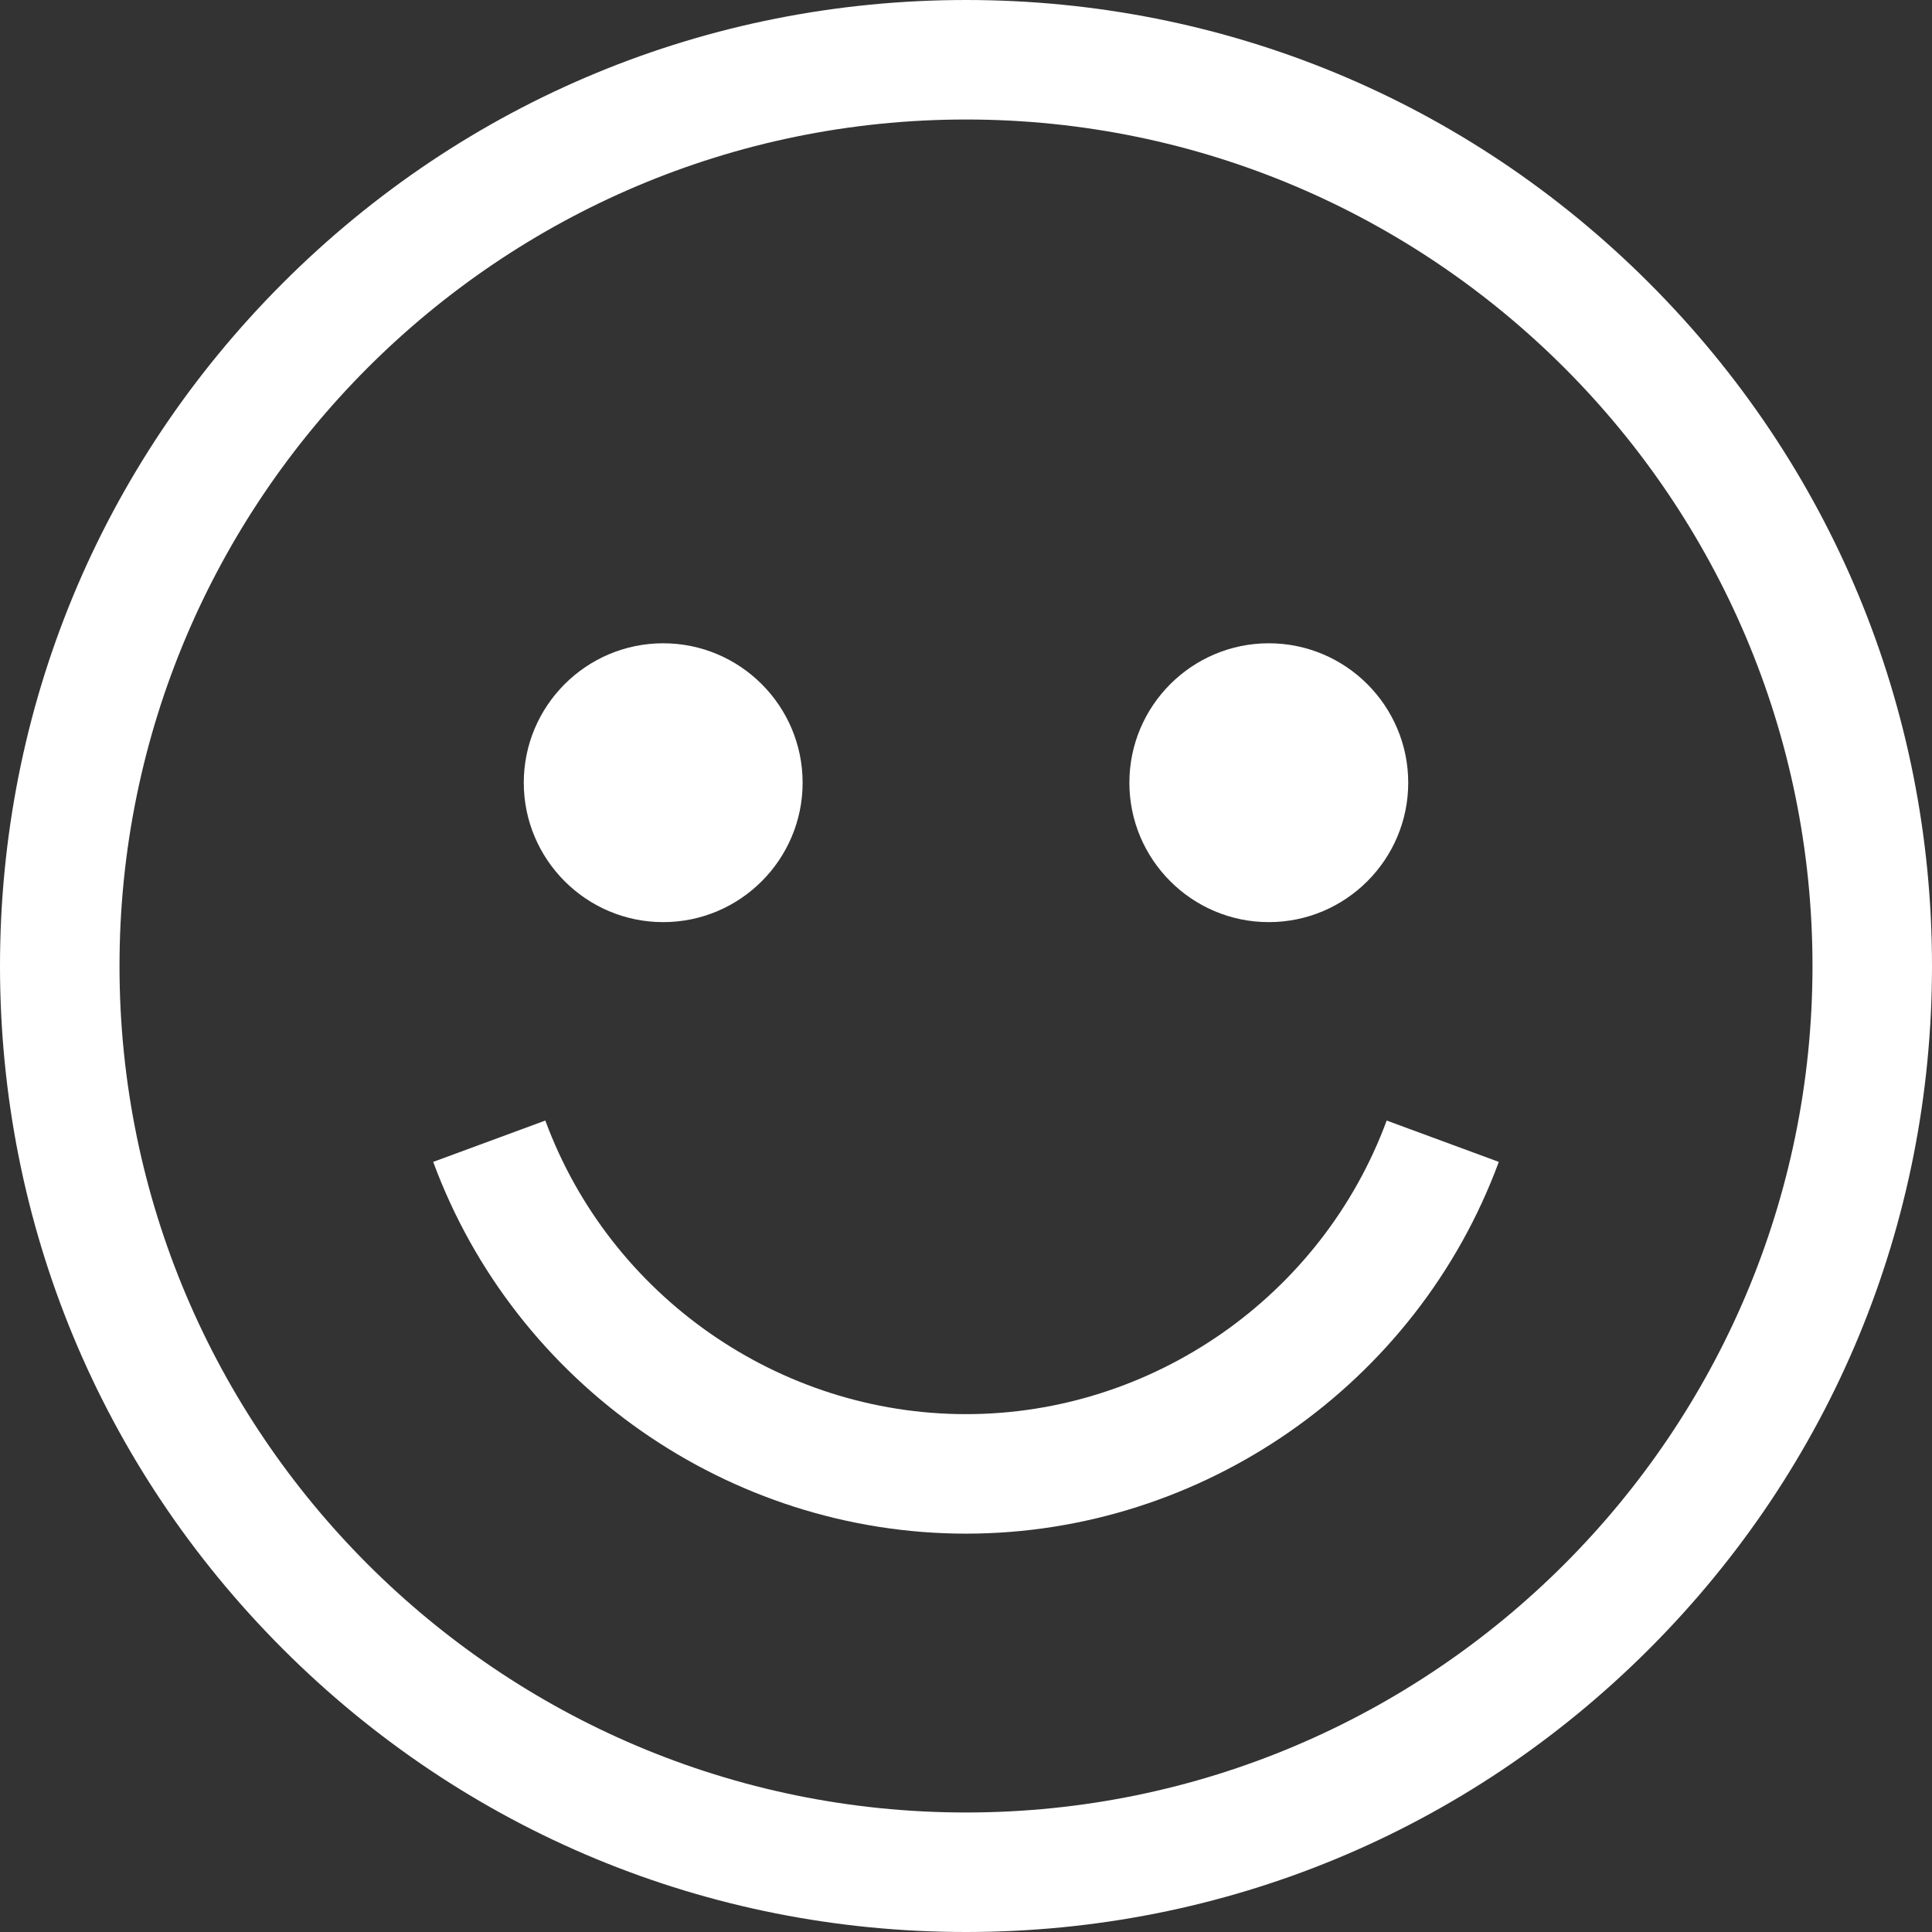 <svg width="485" height="485" viewBox="0 0 485 485" fill="none" xmlns="http://www.w3.org/2000/svg">
<rect x="0" y="0" width="485" height="485" fill="#333333" stroke="none"/>
<g clip-path="url(#clip0_34_290)">
<path d="M413.974 71.026C368.171 25.225 307.274 0 242.5 0C177.726 0 116.829 25.225 71.026 71.026C25.225 116.829 0 177.726 0 242.5C0 307.274 25.225 368.171 71.026 413.974C116.829 459.775 177.726 485 242.5 485C307.274 485 368.171 459.775 413.974 413.974C459.775 368.171 485 307.274 485 242.5C485 177.726 459.775 116.829 413.974 71.026ZM242.5 455C125.327 455 30 359.673 30 242.5C30 125.327 125.327 30 242.5 30C359.673 30 455 125.327 455 242.5C455 359.673 359.673 455 242.5 455Z" fill="white"/>
<path d="M318.514 231.486C337.813 231.486 353.514 215.785 353.514 196.486C353.514 177.187 337.813 161.486 318.514 161.486C299.215 161.486 283.514 177.187 283.514 196.486C283.514 215.785 299.215 231.486 318.514 231.486Z" fill="white"/>
<path d="M166.486 231.486C185.785 231.486 201.486 215.785 201.486 196.486C201.486 177.187 185.785 161.486 166.486 161.486C147.187 161.486 131.486 177.187 131.486 196.486C131.486 215.785 147.188 231.486 166.486 231.486Z" fill="white"/>
<path d="M242.5 355C195.589 355 153.15 325.381 136.896 281.297L108.748 291.675C129.329 347.496 183.08 385 242.5 385C301.92 385 355.671 347.496 376.252 291.675L348.104 281.297C331.85 325.381 289.411 355 242.5 355Z" fill="white"/>
</g>
<defs>
<clipPath id="clip0_34_290">
<rect width="485" height="485" fill="white"/>
</clipPath>
</defs>
</svg>
